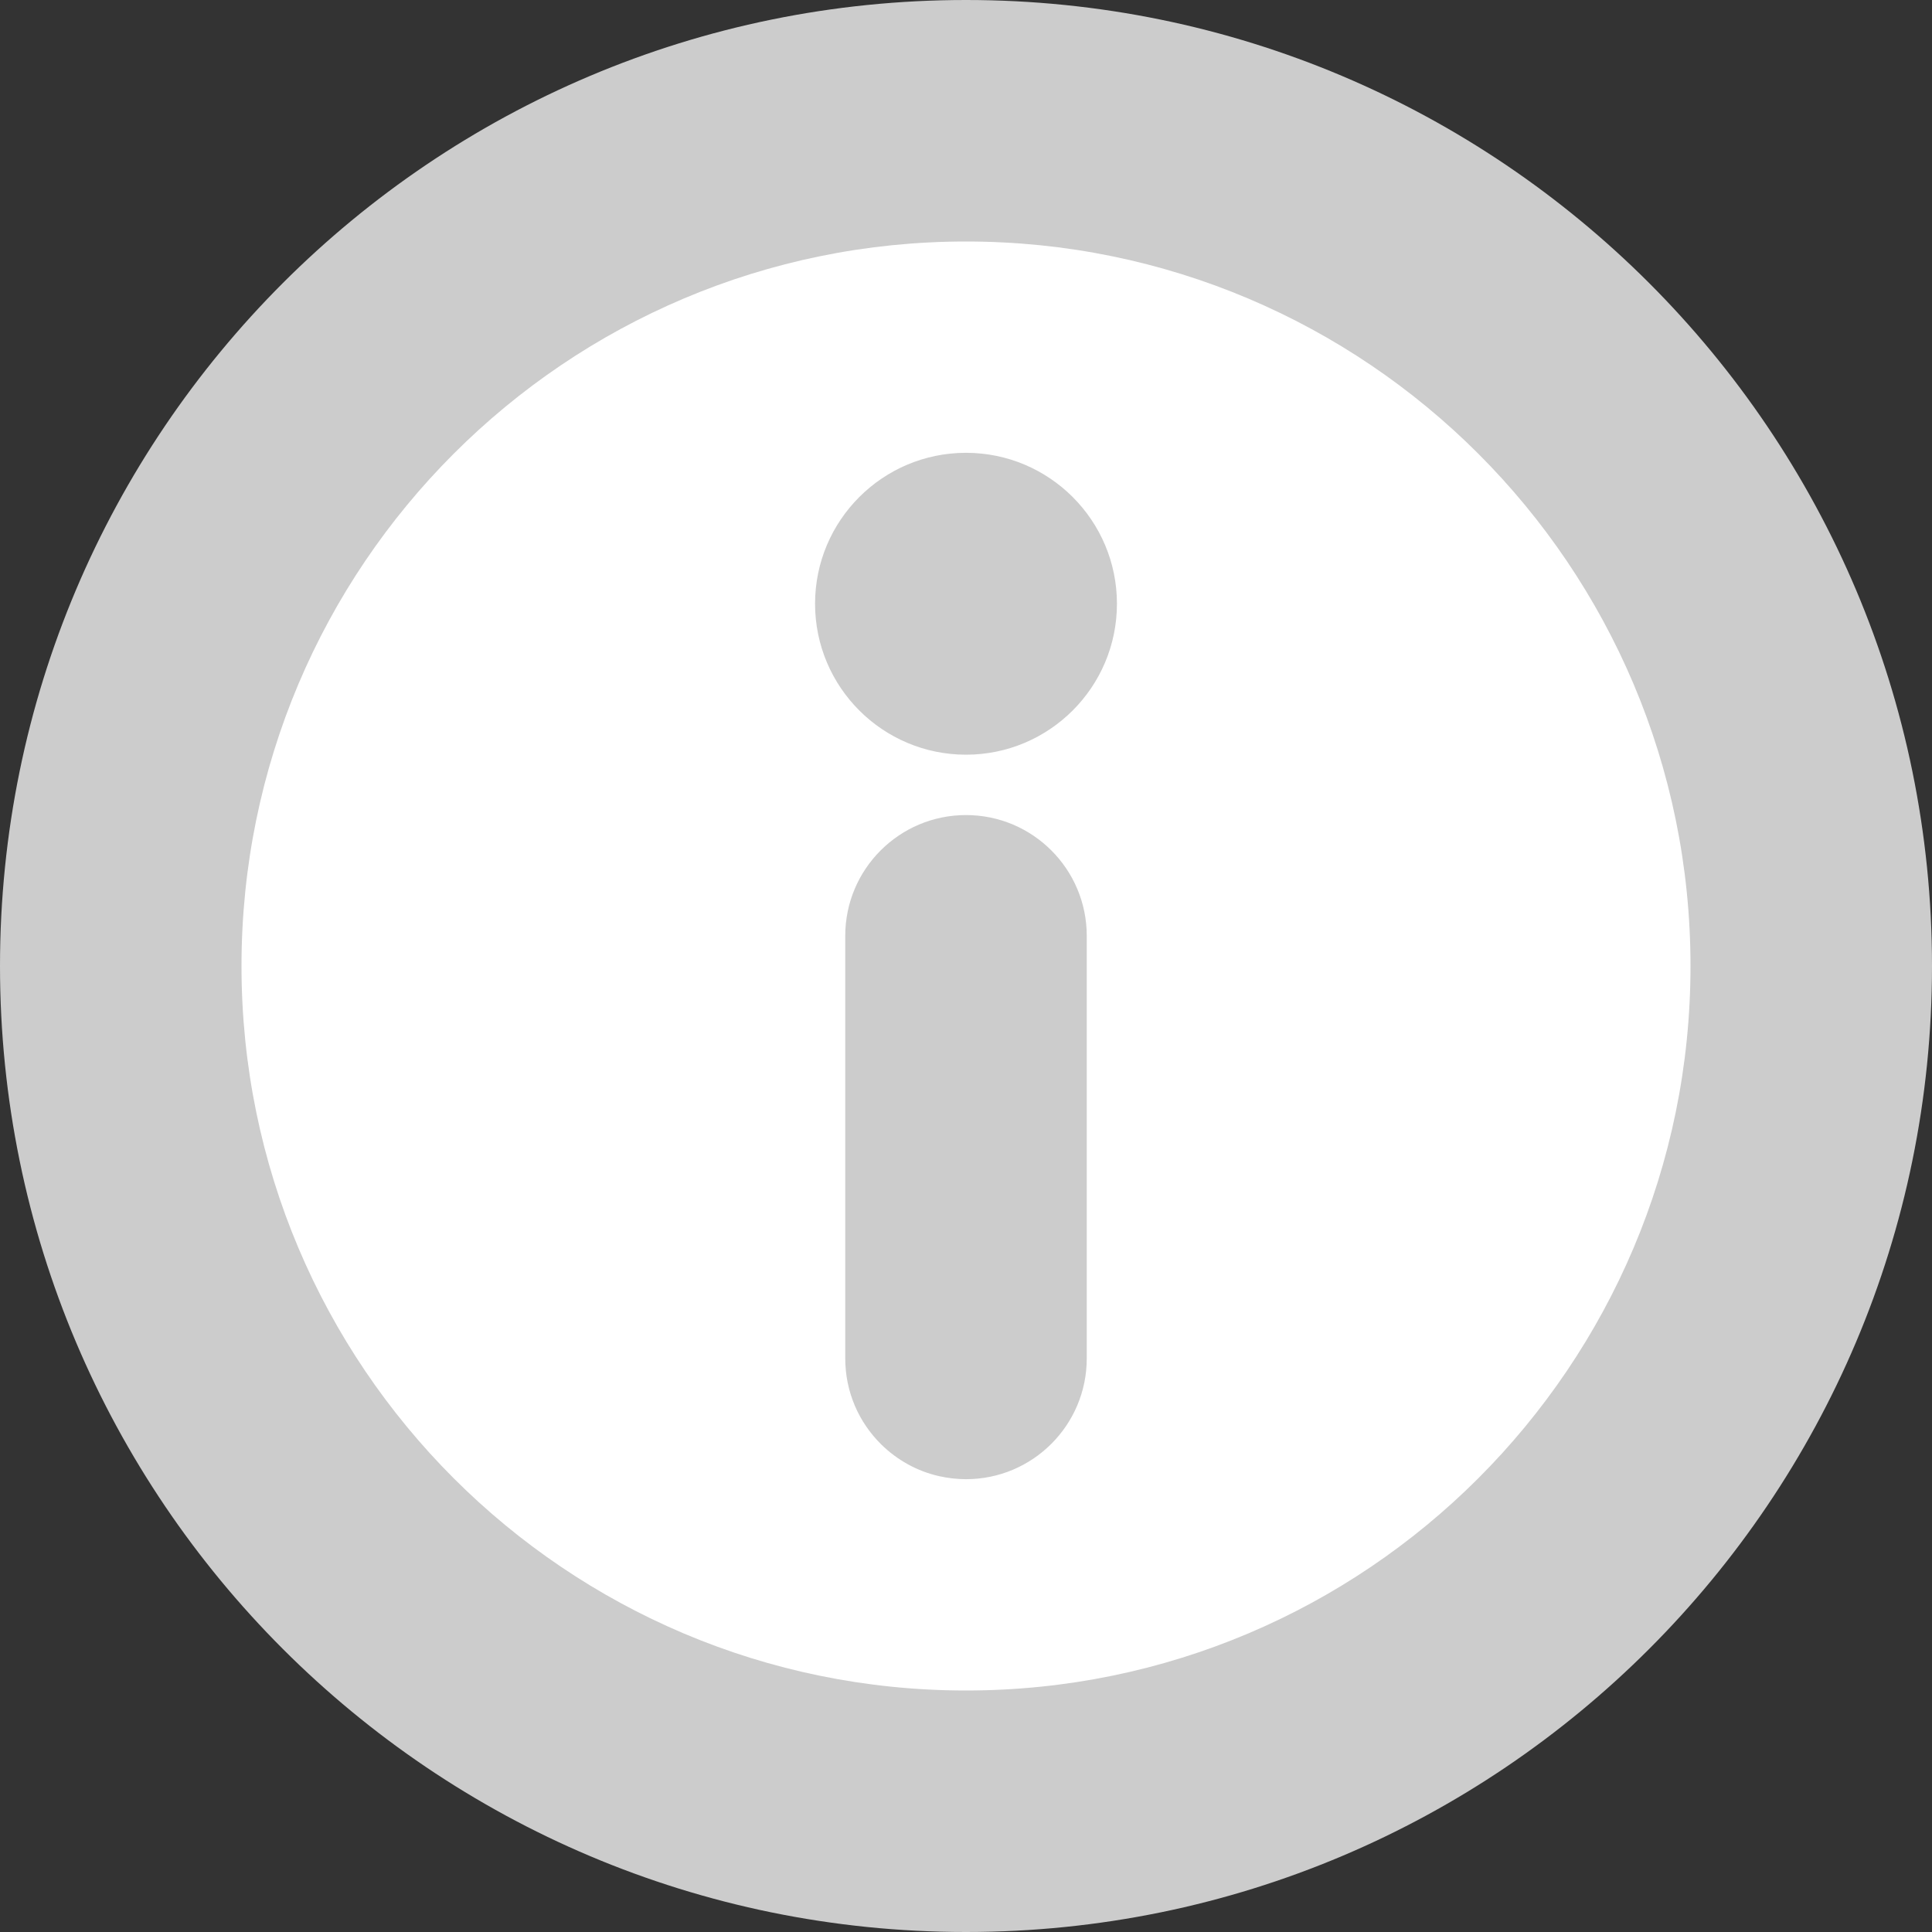 <?xml version="1.0" encoding="UTF-8" standalone="no"?>
<svg width="16" height="16" viewBox="0 0 16 16" fill="none" xmlns="http://www.w3.org/2000/svg">
<rect x="0" y="0" width="16" height="16" fill="#333333" stroke="none"/>
<path fill-rule="evenodd" clip-rule="evenodd" d="M8 16C3.582 16 0 12.418 0 8C0 3.582 3.582 0 8 0C12.418 0 16 3.582 16 8C16 12.418 12.418 16 8 16Z" fill="#CCCCCC"/>
<path fill-rule="evenodd" clip-rule="evenodd" d="M14 8C14 11.313 11.314 14 8 14C4.686 14 2 11.313 2 8C2 4.687 4.686 2 8 2C11.314 2 14 4.687 14 8ZM8 6.25C8.69 6.25 9.25 5.69 9.25 5C9.25 4.31 8.69 3.75 8 3.75C7.31 3.75 6.75 4.31 6.75 5C6.75 5.69 7.31 6.25 8 6.25ZM7 7.75V11.25C7 11.529 7.114 11.781 7.298 11.962C7.428 12.09 7.594 12.184 7.778 12.225C7.85 12.241 7.924 12.25 8 12.25C8.552 12.25 9 11.802 9 11.25V7.75C9 7.198 8.552 6.75 8 6.75C7.448 6.75 7 7.198 7 7.75Z" fill="white"/>
</svg>
